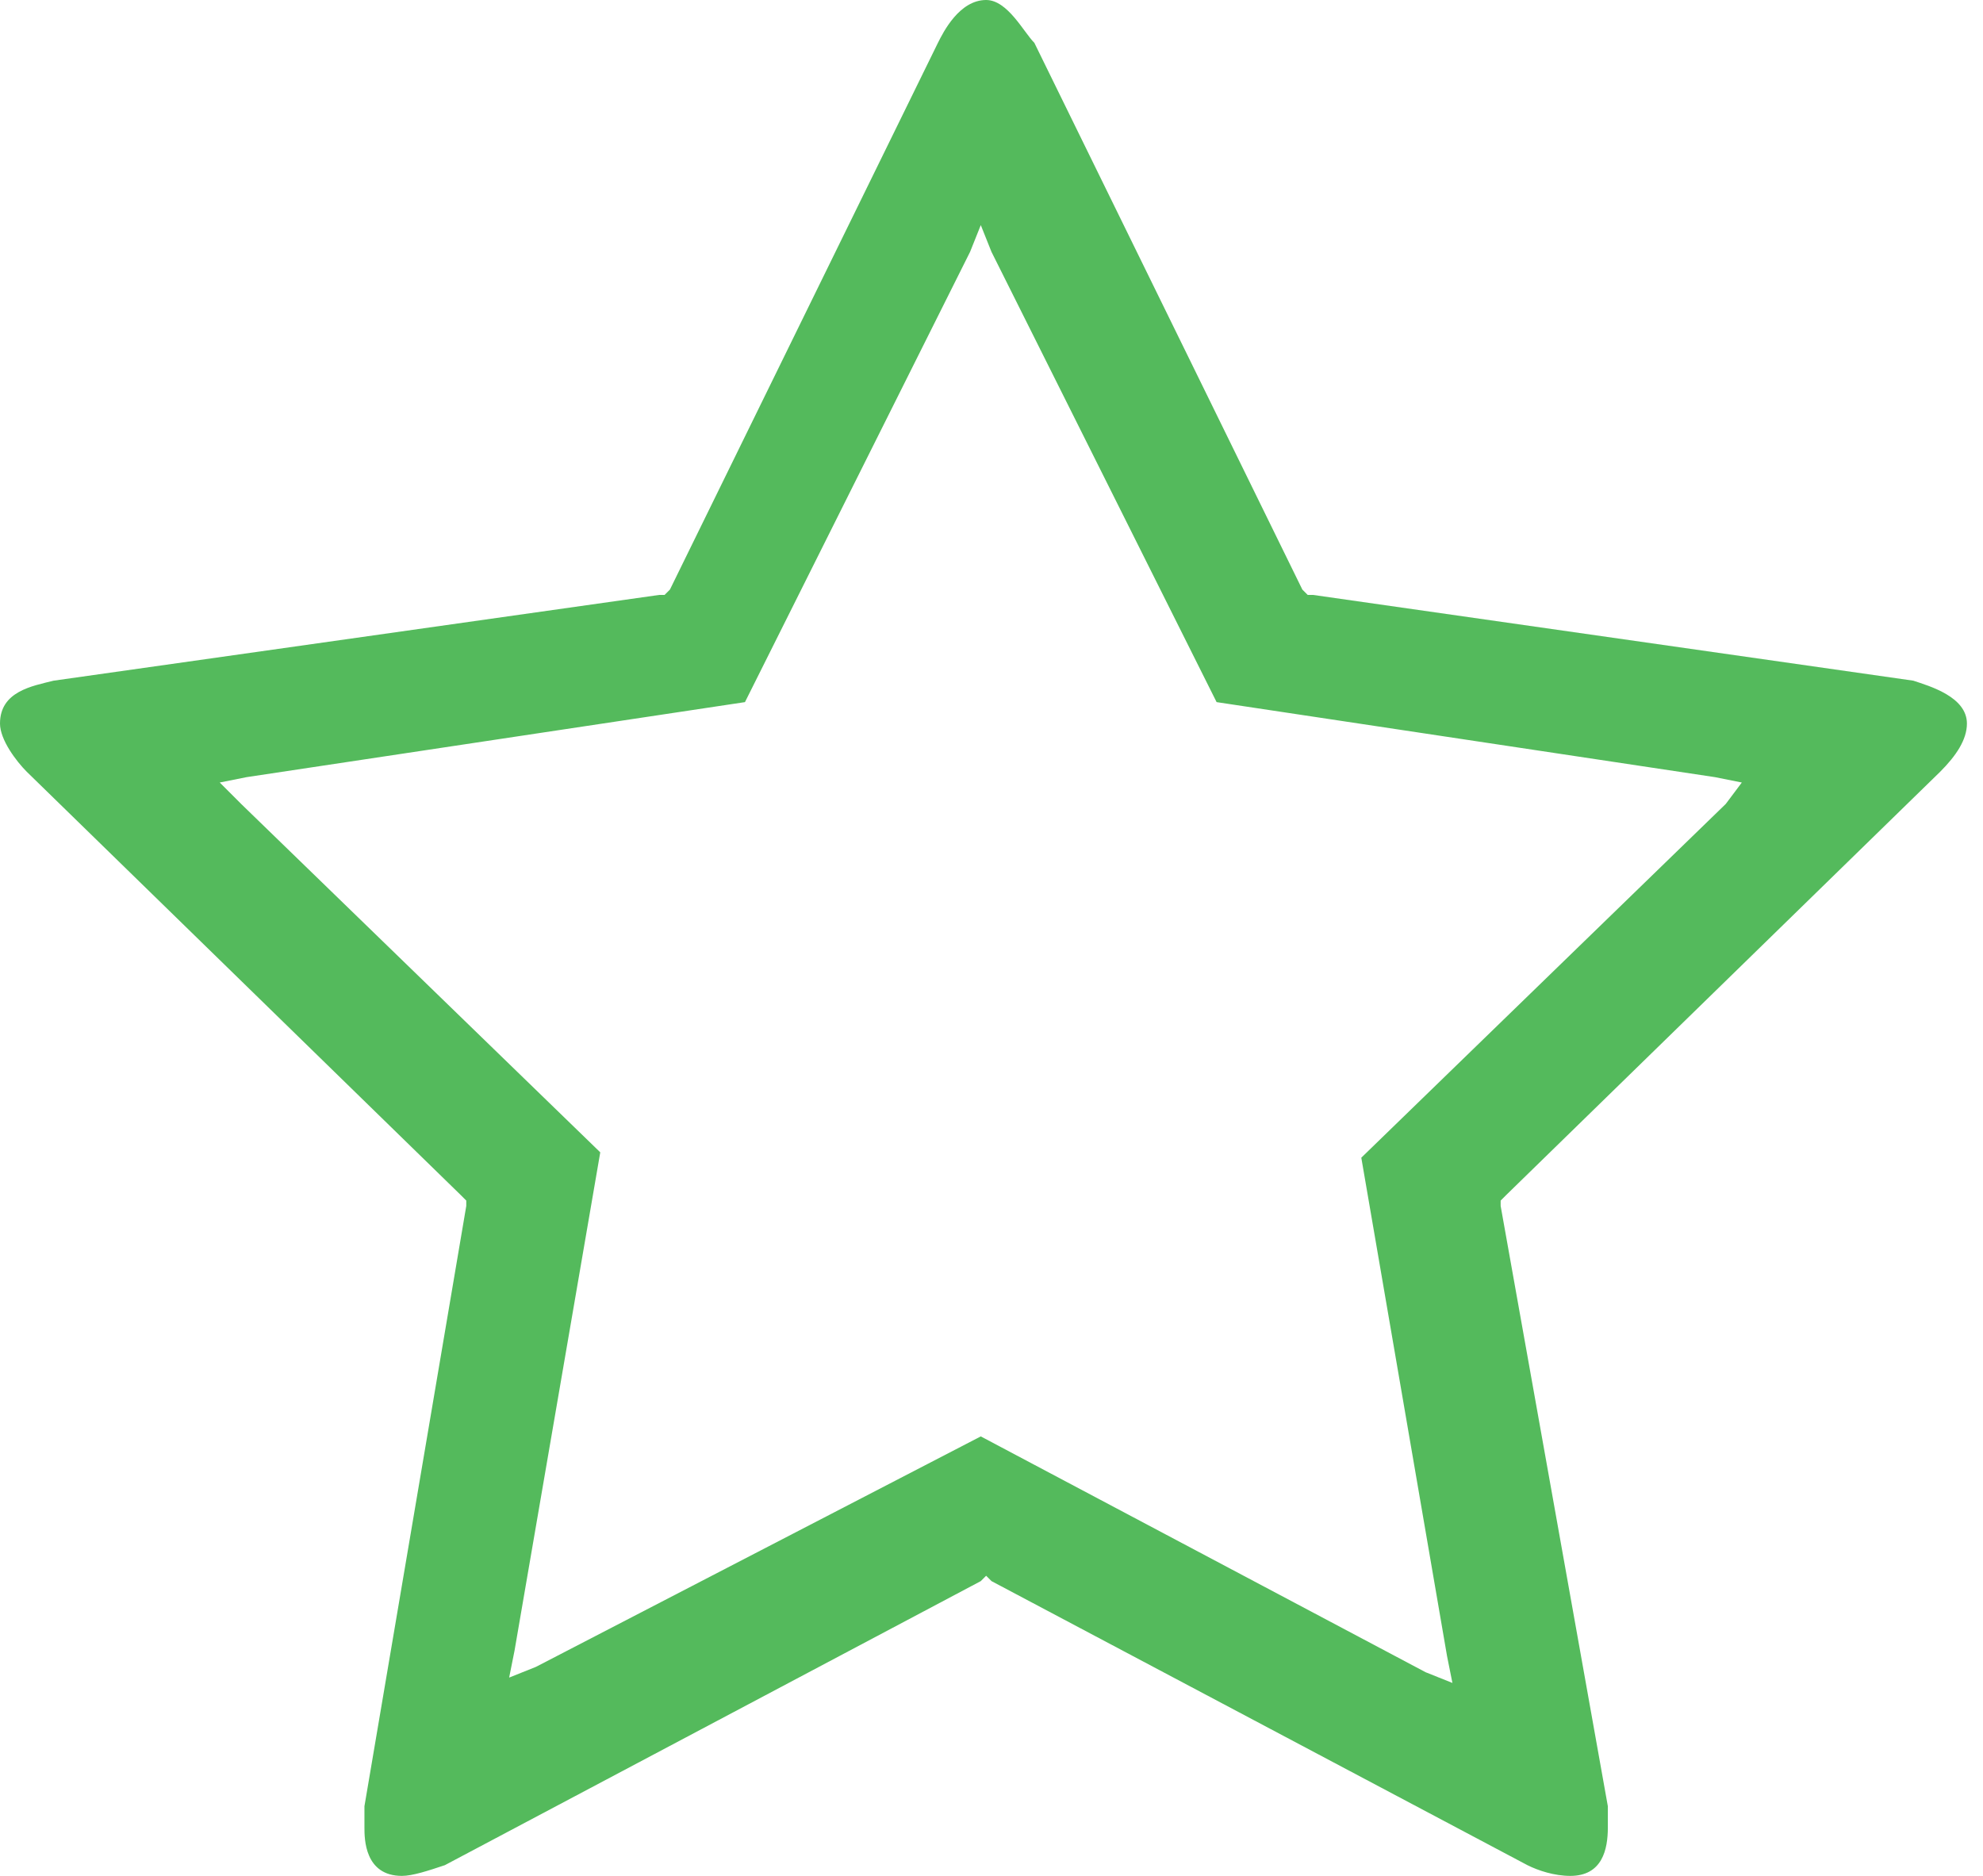 <?xml version="1.0" encoding="UTF-8"?>
<svg width="37px" height="35px" viewBox="0 0 37 35" version="1.1" xmlns="http://www.w3.org/2000/svg" xmlns:xlink="http://www.w3.org/1999/xlink">
    <title>Shape</title>
    <g id="Mobile-app" stroke="none" stroke-width="1" fill="none" fill-rule="evenodd">
        <g id="WORKOUTS-PLAYLIST" transform="translate(-208, -135)" fill="#54BA5C" fill-rule="nonzero">
            <g id="WORKOUT---EXTRA" transform="translate(17, 82)">
                <g id="Add-to-favorites" transform="translate(185, 53)">
                    <g id="favorites-icon" transform="translate(6, 0)">
                        <path d="M35.7,12.7 L24.5,11.1 L24.4,11.1 L24.3,11 L19.3,0.8 C19.1,0.6 18.8,0 18.4,0 C17.9,0 17.6,0.6 17.5,0.8 L12.5,11 L12.4,11.1 L12.3,11.1 L1,12.7 C0.6,12.8 0,12.9 0,13.5 C0,13.8 0.3,14.2 0.5,14.4 L8.6,22.3 L8.7,22.4 L8.7,22.5 L6.8,33.7 L6.8,33.7 C6.8,33.8 6.8,33.9 6.8,34.1 C6.8,34.3 6.8,35 7.5,35 C7.7,35 8,34.9 8.3,34.8 L18.3,29.5 L18.4,29.4 L18.5,29.5 L28.5,34.8 C28.7,34.9 29,35 29.3,35 C29.9,35 30,34.5 30,34.1 C30,34 30,33.8 30,33.7 L28,22.5 L28,22.4 L28.1,22.3 L36.2,14.4 C36.5,14.1 36.7,13.8 36.7,13.5 C36.7,13 36,12.8 35.7,12.7 Z M32.2,15 L25.4,21.6 L27,30.9 L27.1,31.4 L26.6,31.2 L18.3,26.8 L10,31.1 L9.5,31.3 L9.6,30.8 L11.2,21.5 L4.5,15 L4.1,14.6 L4.6,14.5 L13.9,13.1 L18.1,4.7 L18.3,4.2 L18.5,4.7 L22.7,13.1 L32,14.5 L32.5,14.6 L32.2,15 Z" id="Shape"></path>
                    </g>
                </g>
            </g>
        </g>
    </g>
</svg>